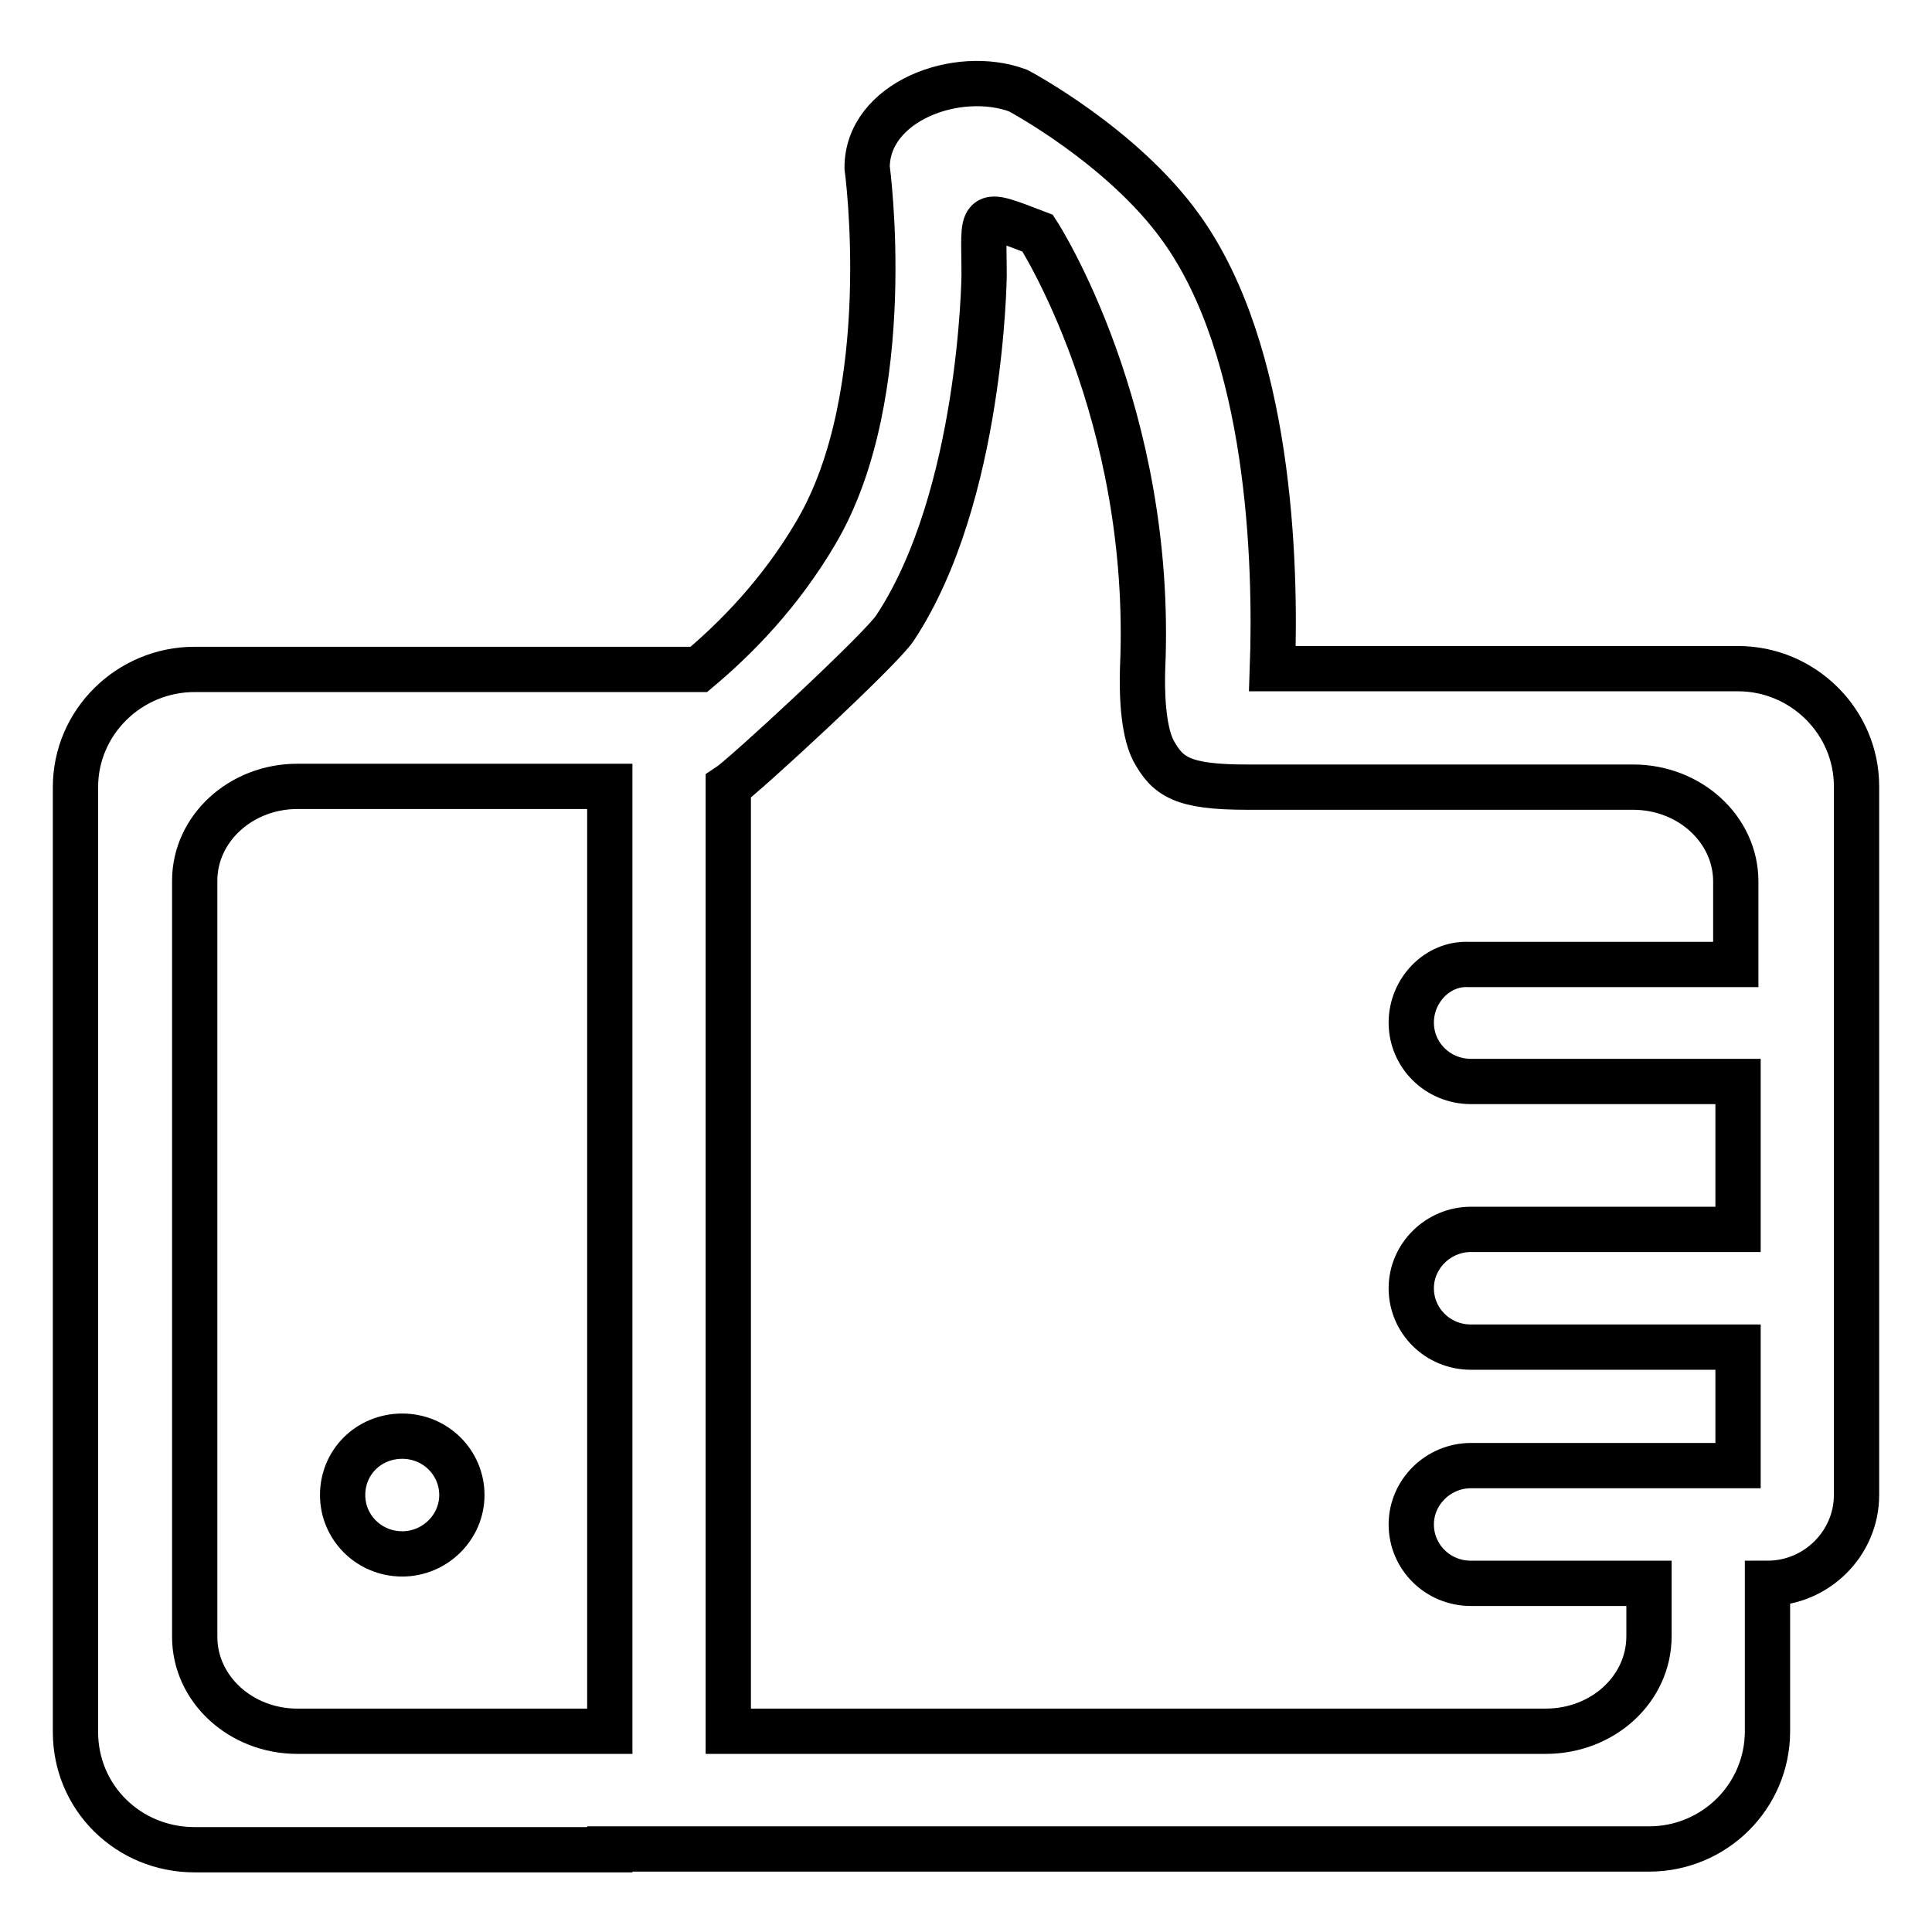 <?xml version="1.0" encoding="utf-8"?>
<!-- Svg Vector Icons : http://www.onlinewebfonts.com/icon -->
<!DOCTYPE svg PUBLIC "-//W3C//DTD SVG 1.1//EN" "http://www.w3.org/Graphics/SVG/1.1/DTD/svg11.dtd">
<svg version="1.1" xmlns="http://www.w3.org/2000/svg" xmlns:xlink="http://www.w3.org/1999/xlink" x="0px" y="0px" viewBox="0 0 256 256" enable-background="new 0 0 256 256" xml:space="preserve">
<g> <path stroke-width="6" fill-opacity="0" stroke="#000000"  d="M80.8,245h137.7c8.7,0,15.7-7,15.7-15.6v-19.6c6.5,0,11.8-5.3,11.8-11.7v-93.9c0-8.6-7.1-15.6-15.7-15.6 h-61.7c0.5-14.1-0.3-42-12.1-58.4c-7.8-10.9-21.6-18.2-21.6-18.2c-8.1-3-20,1.5-20,10.2c0,0,4.1,30-6.8,48.4 c-4.7,8-10.5,13.9-15.5,18.1H25.8c-8.7,0-15.8,7-15.8,15.6v125.2c0,8.7,7,15.6,15.8,15.6H80.8z M80.8,104.2v125.2H39.4 c-7.5,0-13.6-5.6-13.6-12.5V116.7c0-6.9,6.1-12.5,13.6-12.5H80.8L80.8,104.2z M187,135.5c0,4.3,3.5,7.8,7.9,7.8h35.4v19.6h-35.4 c-4.3,0-7.9,3.5-7.9,7.8c0,4.3,3.5,7.8,7.9,7.8h35.4v15.7h-35.4c-4.3,0-7.9,3.5-7.9,7.8c0,4.3,3.5,7.8,7.9,7.8h23.6v7 c0,7-6.1,12.6-13.7,12.6H96.5V104.2c2-1.3,20.3-18.2,22.1-21c11.5-17.4,11.8-46.7,11.8-46.7c0-8.6-1-8.7,7.1-5.6 c0,0,15.4,23.7,13.9,57.7c-0.1,2.9,0,8,1.4,10.8c1.9,3.5,3.8,4.9,12.4,4.9h51.2c7.5,0,13.6,5.6,13.6,12.5v11h-35.4 C190.5,127.6,187,131.2,187,135.5L187,135.5z M45.4,198.1c0,4.3,3.5,7.8,7.9,7.8c4.3,0,7.9-3.5,7.9-7.8c0-4.3-3.5-7.8-7.9-7.8 C48.9,190.3,45.4,193.7,45.4,198.1z"/></g>
</svg>